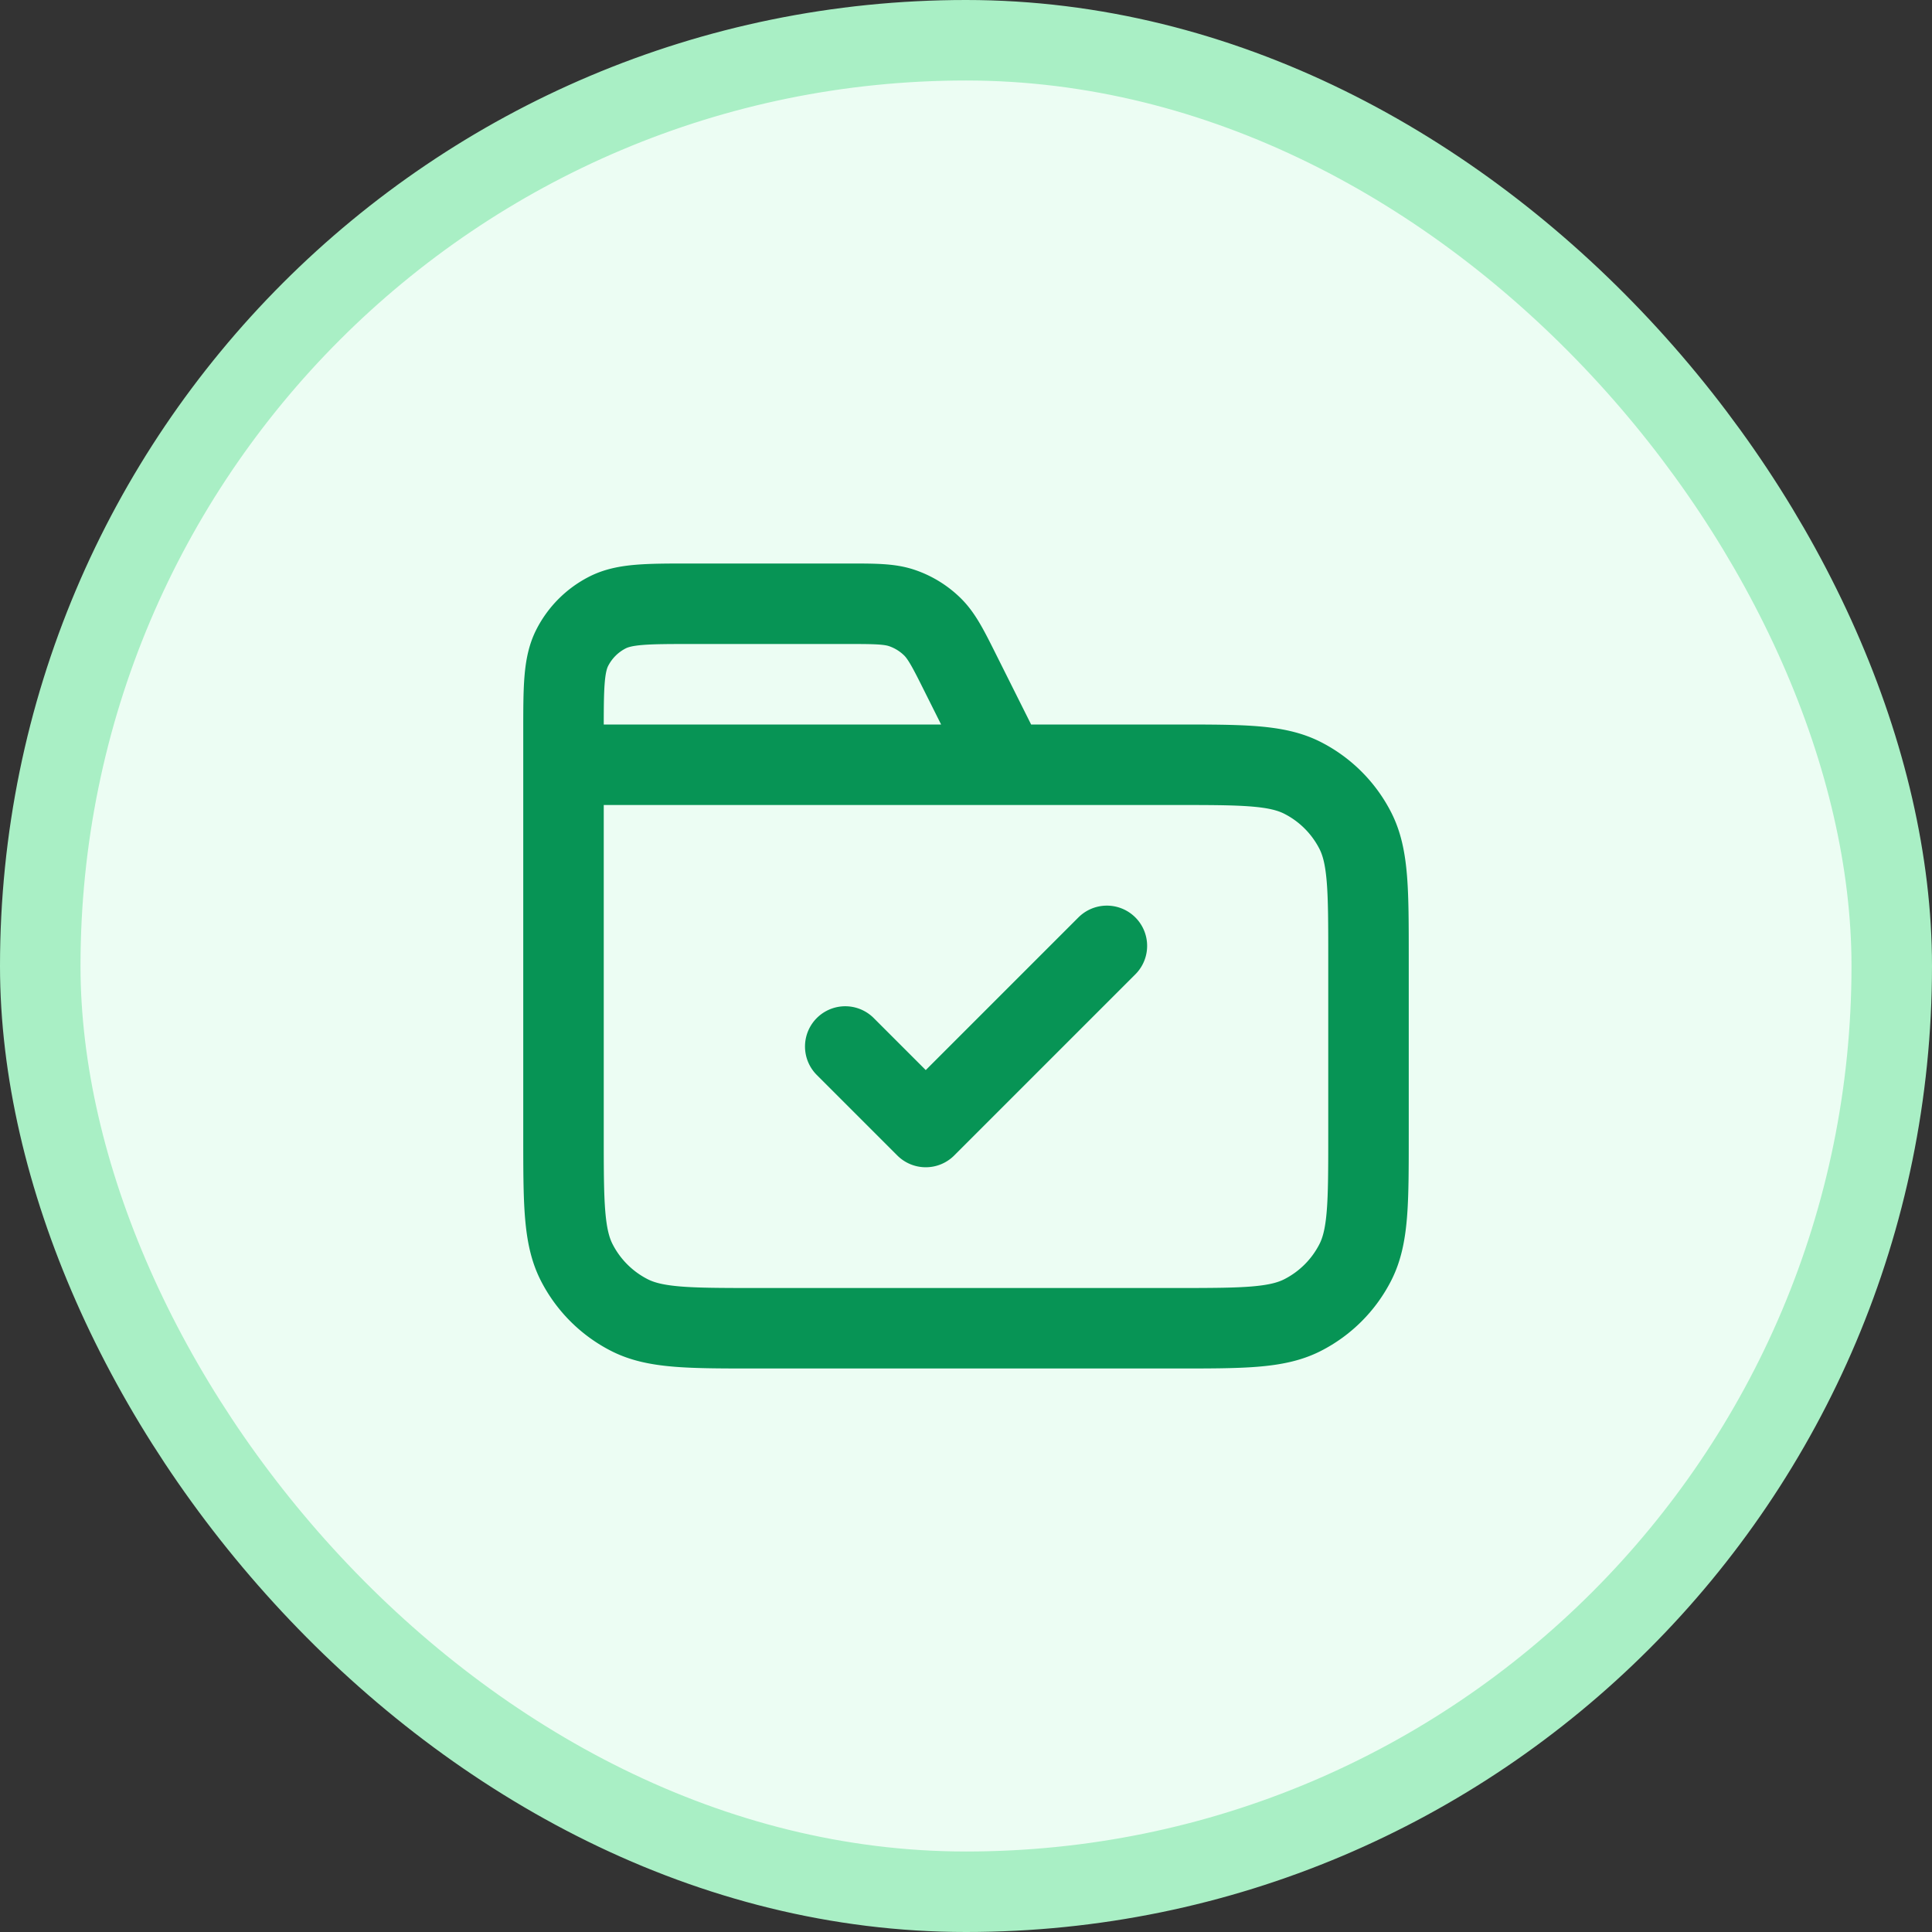 <?xml version="1.0" encoding="UTF-8"?>
<svg xmlns="http://www.w3.org/2000/svg" viewBox="0 0 48 48" width="48" height="48" fill="none">
  <rect x="0" y="0" width="48" height="48" fill="#333333" stroke="none"/>
  <rect width="46" height="46" x="1" y="1" fill="#ECFDF3" rx="23"></rect>
  <rect width="46" height="46" x="1" y="1" stroke="#A9EFC5" stroke-width="2" rx="23"></rect>
  <path stroke="#079455" stroke-linecap="round" stroke-linejoin="round" stroke-width="2" d="m25 19-1.116-2.231c-.32-.642-.481-.963-.72-1.198a2 2 0 0 0-.748-.462C22.1 15 21.74 15 21.022 15H17.2c-1.12 0-1.68 0-2.108.218a2 2 0 0 0-.874.874C14 16.52 14 17.08 14 18.2v.8m0 0h15.2c1.68 0 2.52 0 3.162.327a3 3 0 0 1 1.311 1.311C34 21.28 34 22.12 34 23.8v4.4c0 1.68 0 2.52-.327 3.162a3 3 0 0 1-1.311 1.311C31.72 33 30.88 33 29.2 33H18.8c-1.68 0-2.52 0-3.162-.327a3 3 0 0 1-1.311-1.311C14 30.72 14 29.88 14 28.2V19Zm7 7 2 2 4.5-4.5"></path>
</svg>
